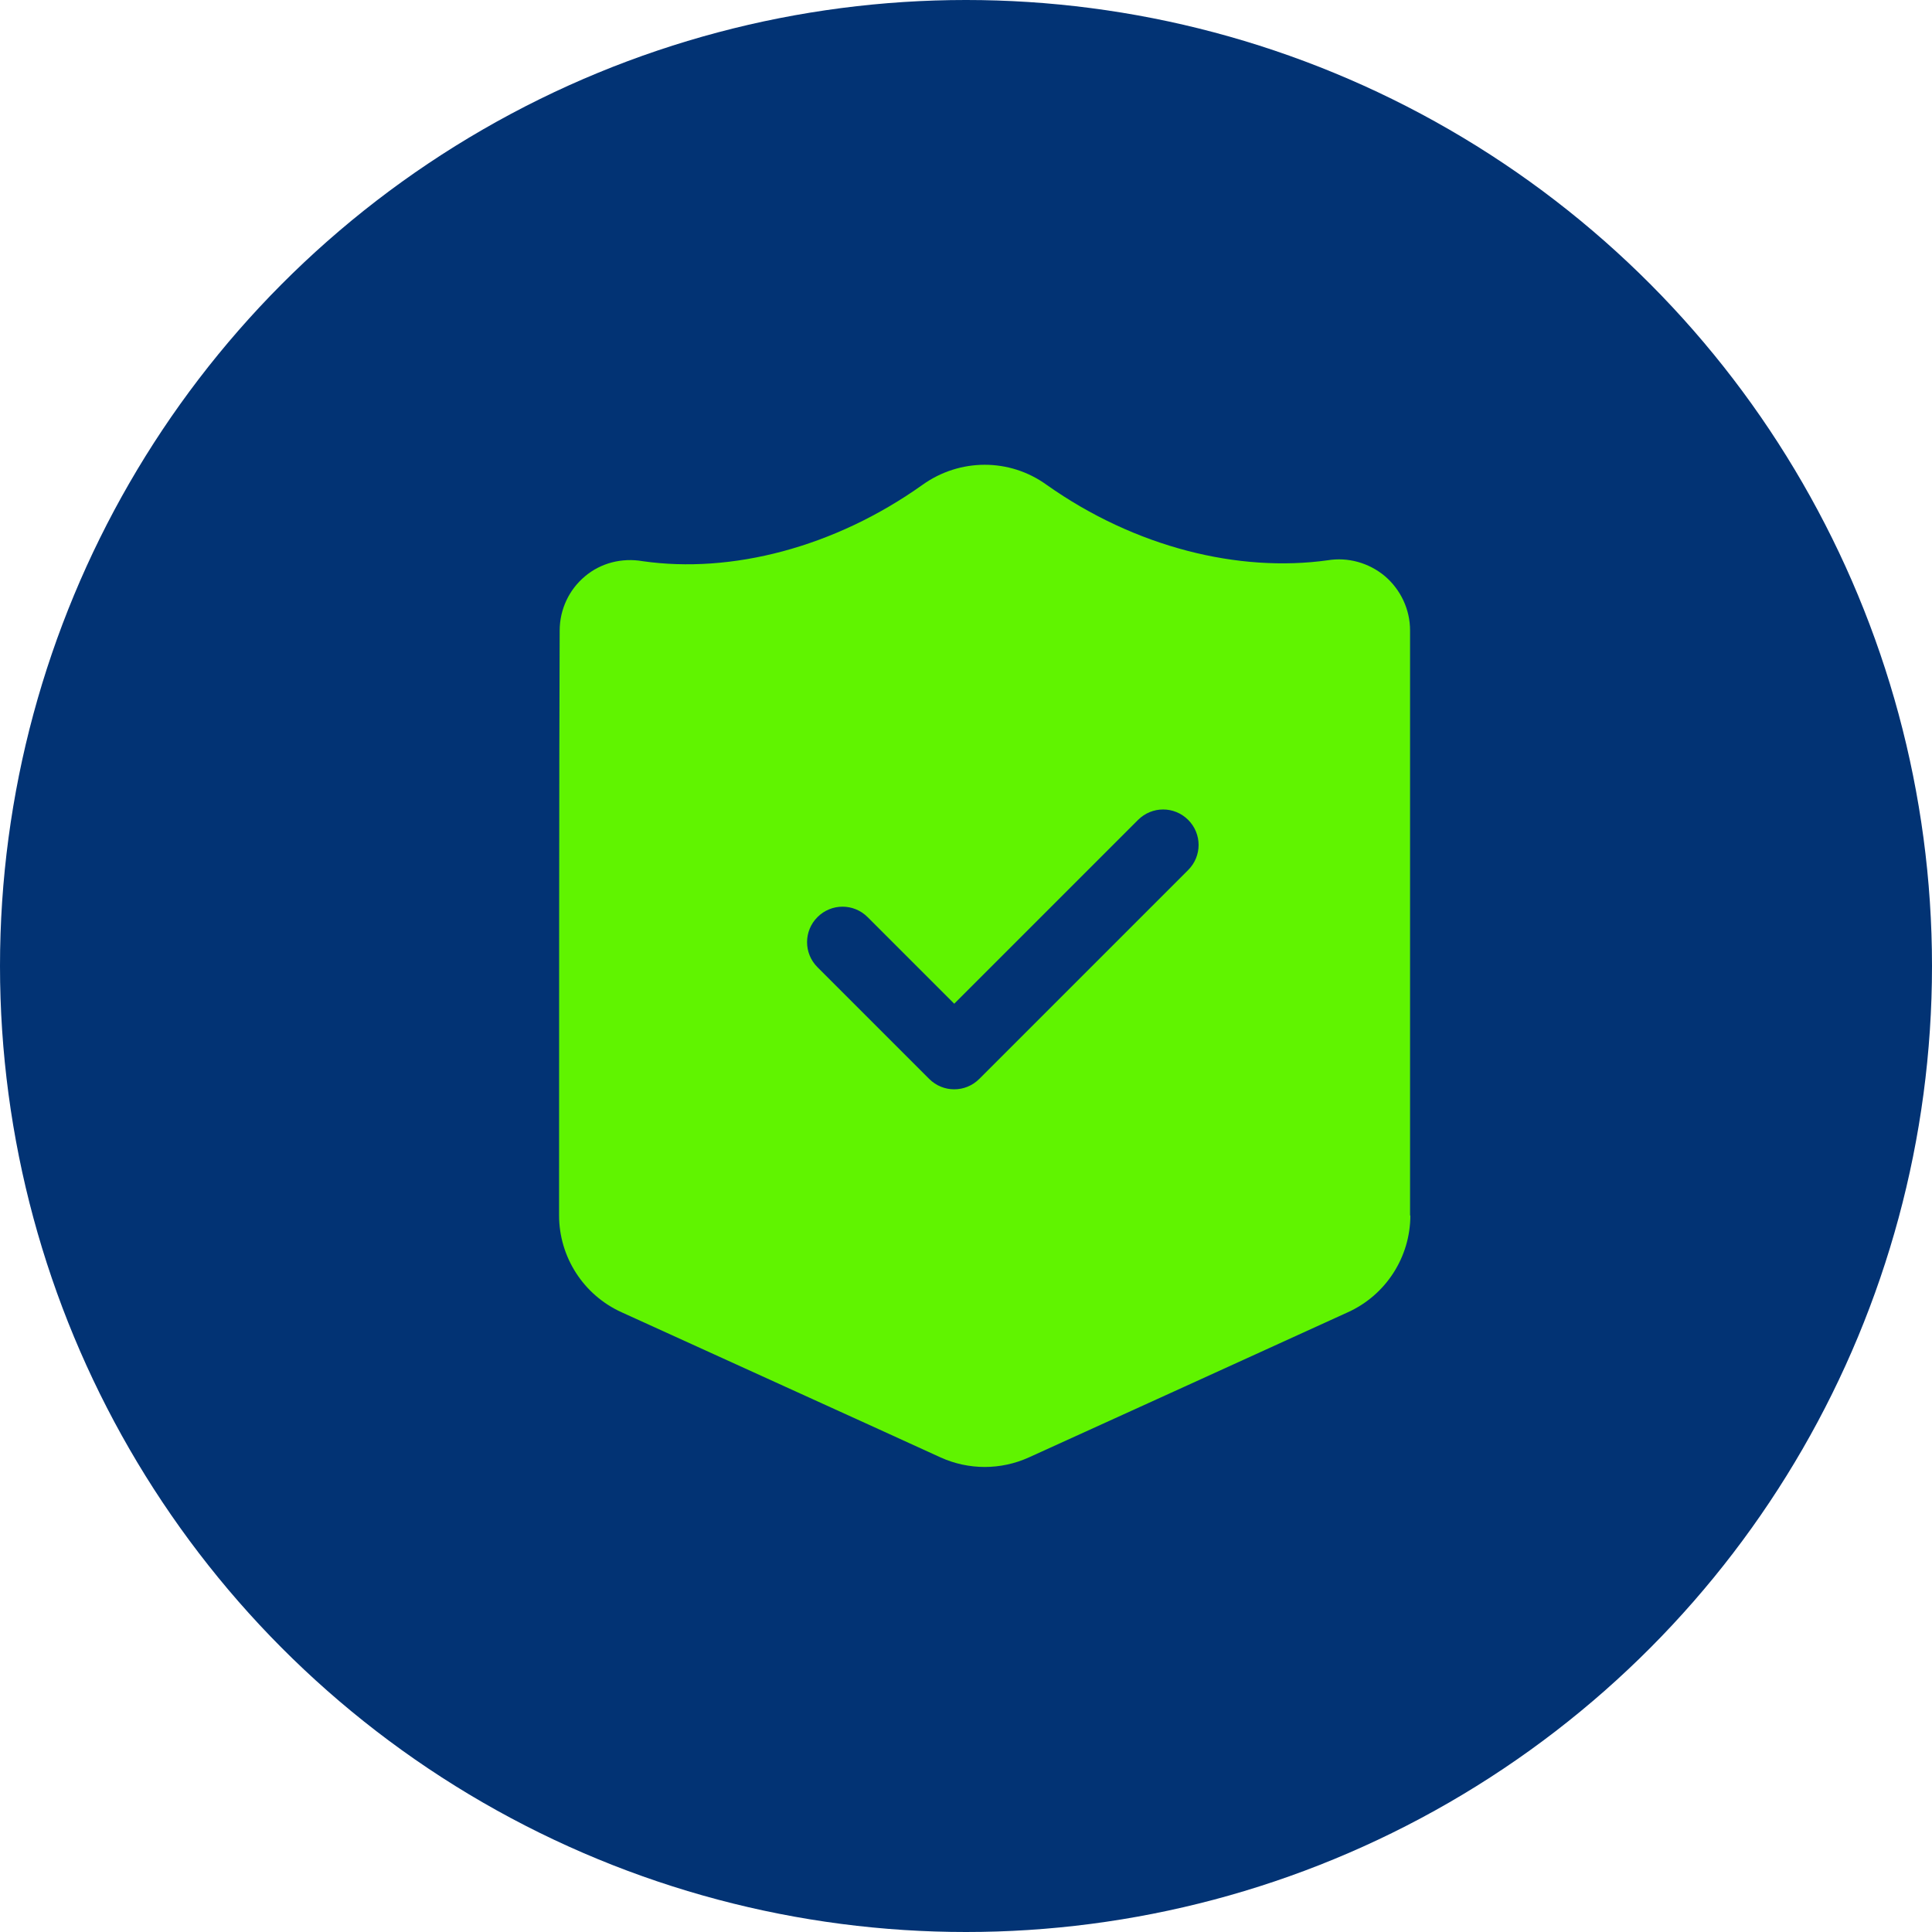 <?xml version="1.0" encoding="UTF-8"?><svg id="Layer_1" xmlns="http://www.w3.org/2000/svg" width="64" height="64" viewBox="0 0 64 64"><circle cx="32" cy="32" r="32" style="fill:#023374;"/><path d="M46.71,40.27v-19.39c0-.69-.31-1.35-.84-1.8-.53-.44-1.22-.63-1.89-.52-2.94.41-6.37-.42-9.31-2.5-1.23-.89-2.88-.88-4.11,0-2.92,2.08-6.34,2.95-9.27,2.53-.69-.12-1.39.06-1.91.5-.53.44-.84,1.1-.84,1.8-.02,4-.02,15.27-.02,19.37,0,1.38.81,2.64,2.07,3.21,2.63,1.2,8.3,3.77,10.57,4.81.93.42,1.99.42,2.92,0,2.27-1.03,7.94-3.61,10.57-4.81,1.26-.57,2.07-1.83,2.07-3.21h0ZM27.08,32.04l3.7,3.7c.46.46,1.2.46,1.66,0l6.92-6.92c.46-.46.46-1.2,0-1.66-.46-.46-1.2-.46-1.66,0l-6.09,6.09-2.87-2.87c-.46-.46-1.2-.46-1.66,0s-.46,1.2,0,1.66h0Z" style="fill:#60f400; fill-rule:evenodd;"/></svg>